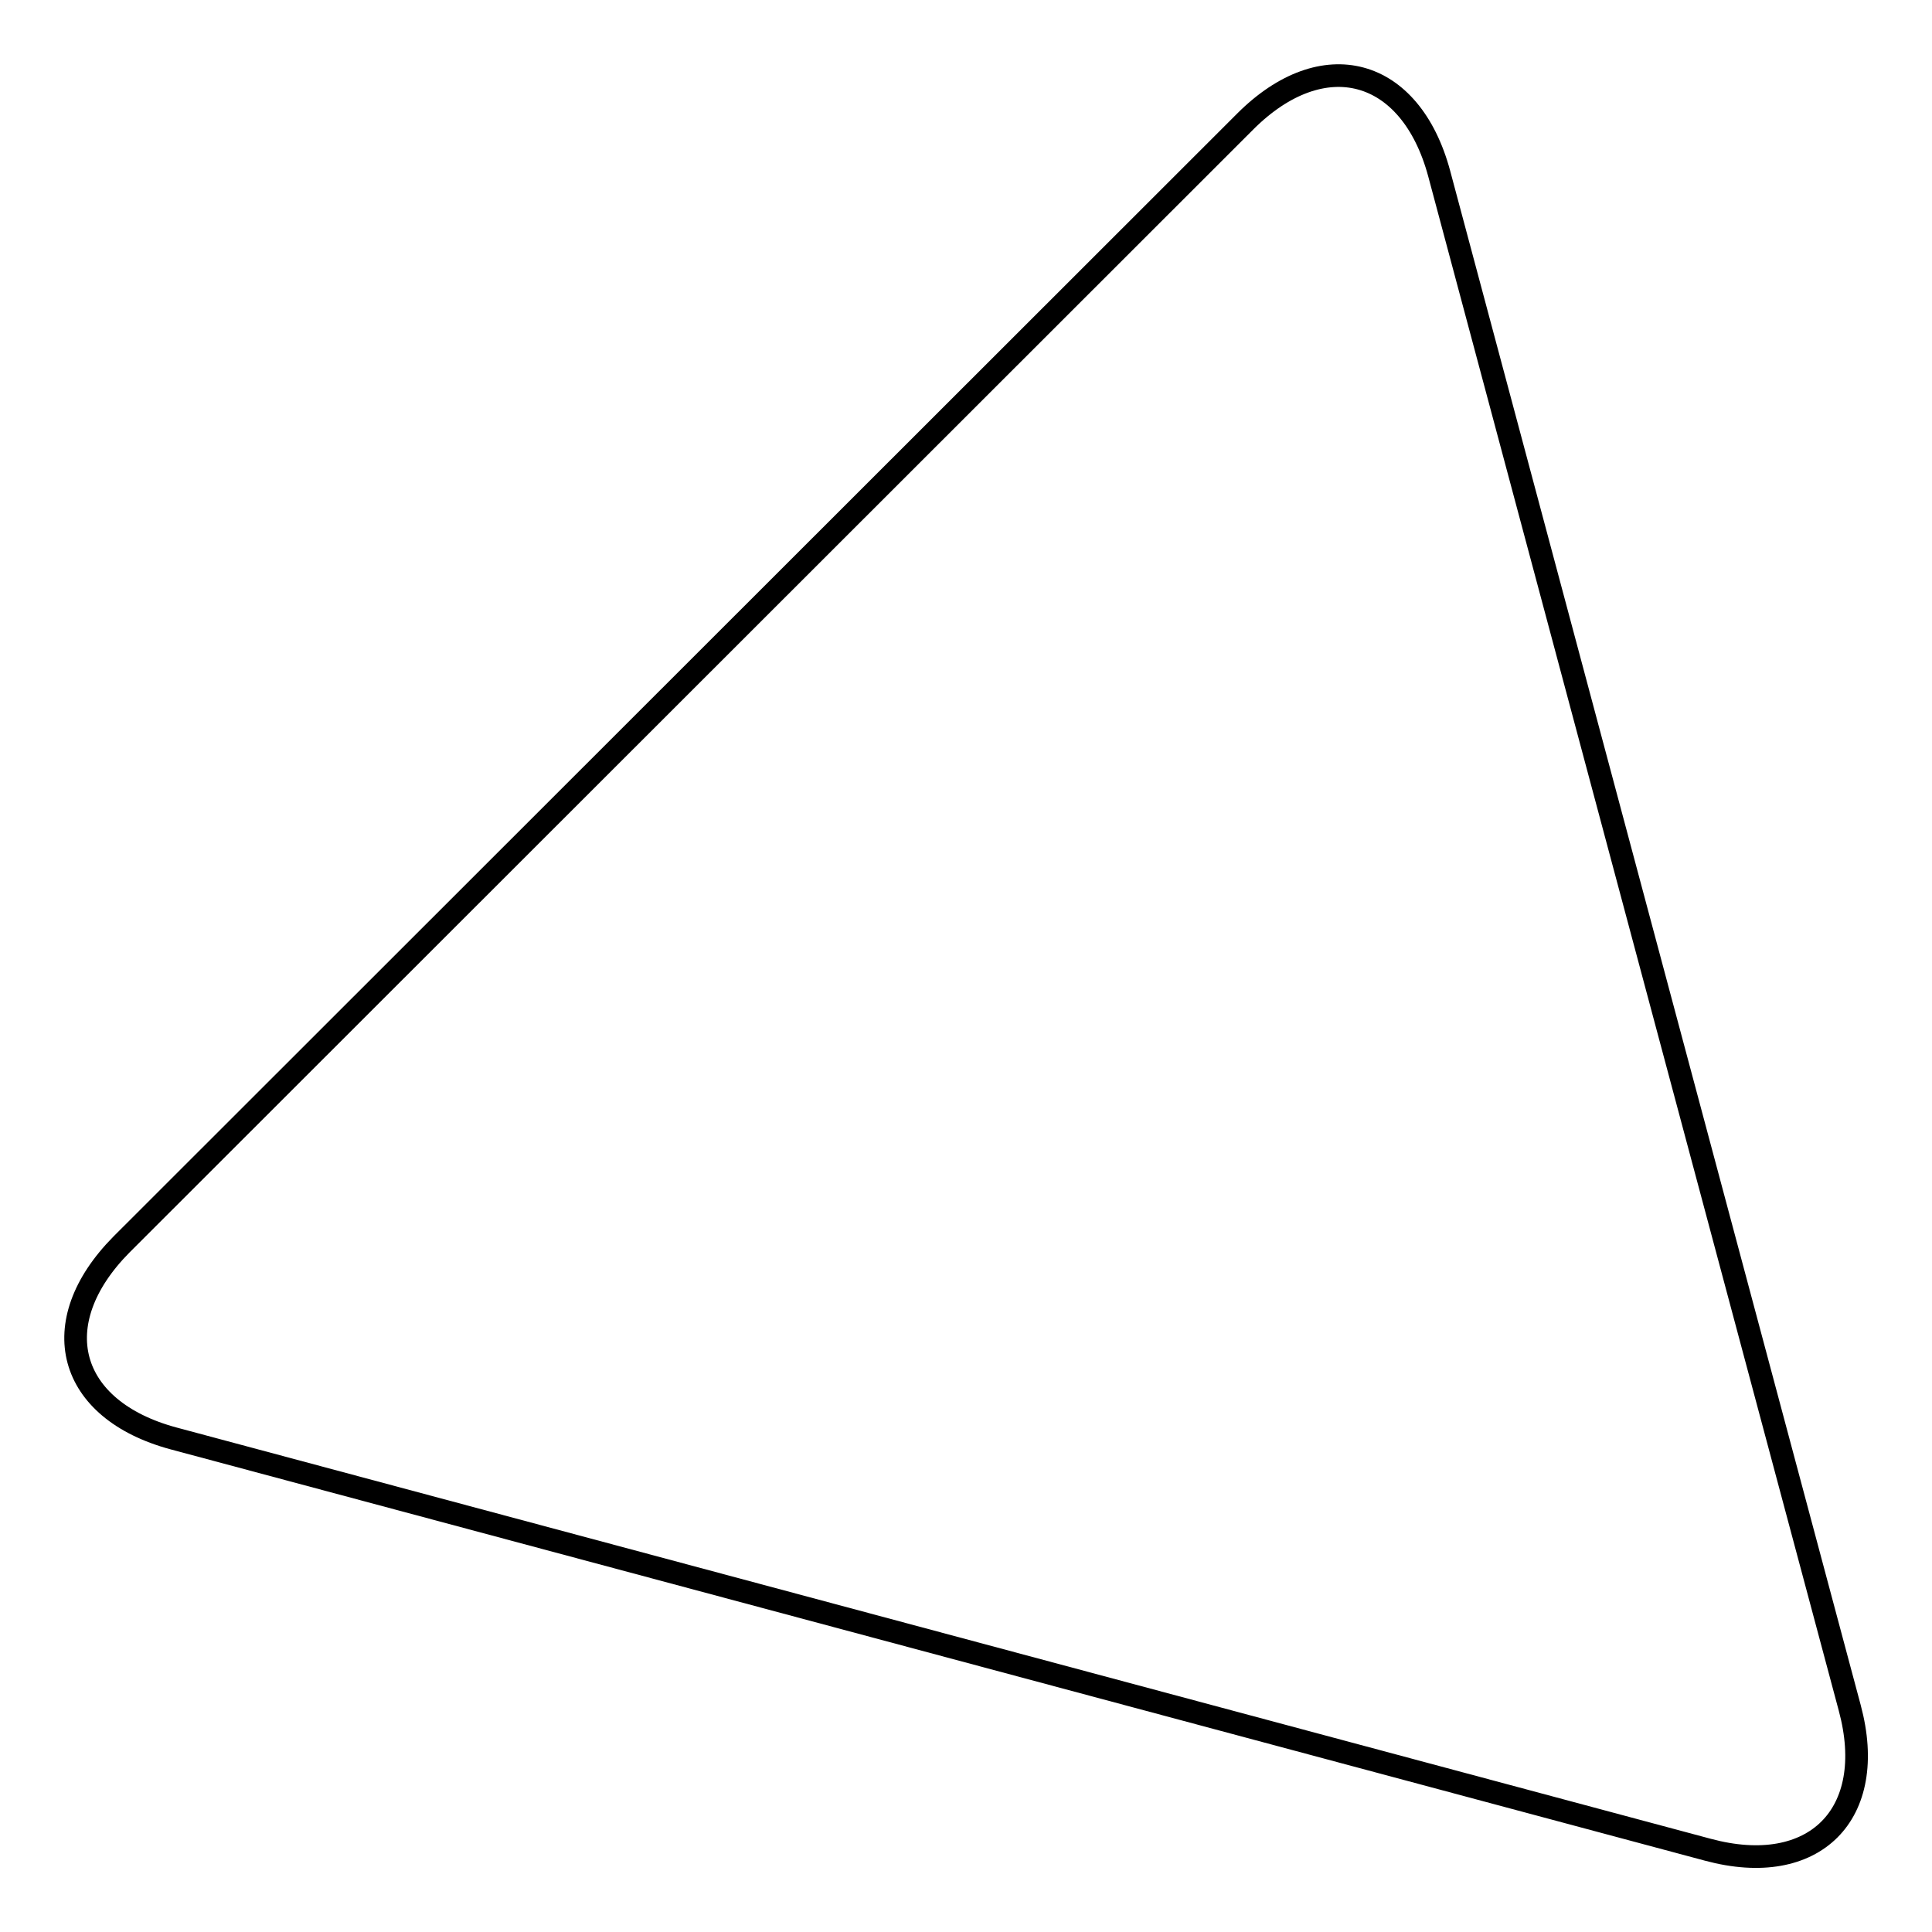 <?xml version="1.0" encoding="utf-8"?>
<!-- Svg Vector Icons : http://www.onlinewebfonts.com/icon -->
<!DOCTYPE svg PUBLIC "-//W3C//DTD SVG 1.1//EN" "http://www.w3.org/Graphics/SVG/1.1/DTD/svg11.dtd">
<svg version="1.1" xmlns="http://www.w3.org/2000/svg" xmlns:xlink="http://www.w3.org/1999/xlink" x="0px" y="0px" viewBox="0 0 256 256" enable-background="new 0 0 256 256" xml:space="preserve">
<g><g><path stroke-width="3" fill-opacity="0" stroke="#000000"  d="M245.1,226.3c3.8,14.1-4.7,22.6-18.8,18.8L23,190.6c-14.1-3.8-17.2-15.3-6.9-25.7L165,16.1c10.3-10.3,21.9-7.2,25.7,6.9L245.1,226.3L245.1,226.3z"/></g></g>
</svg>